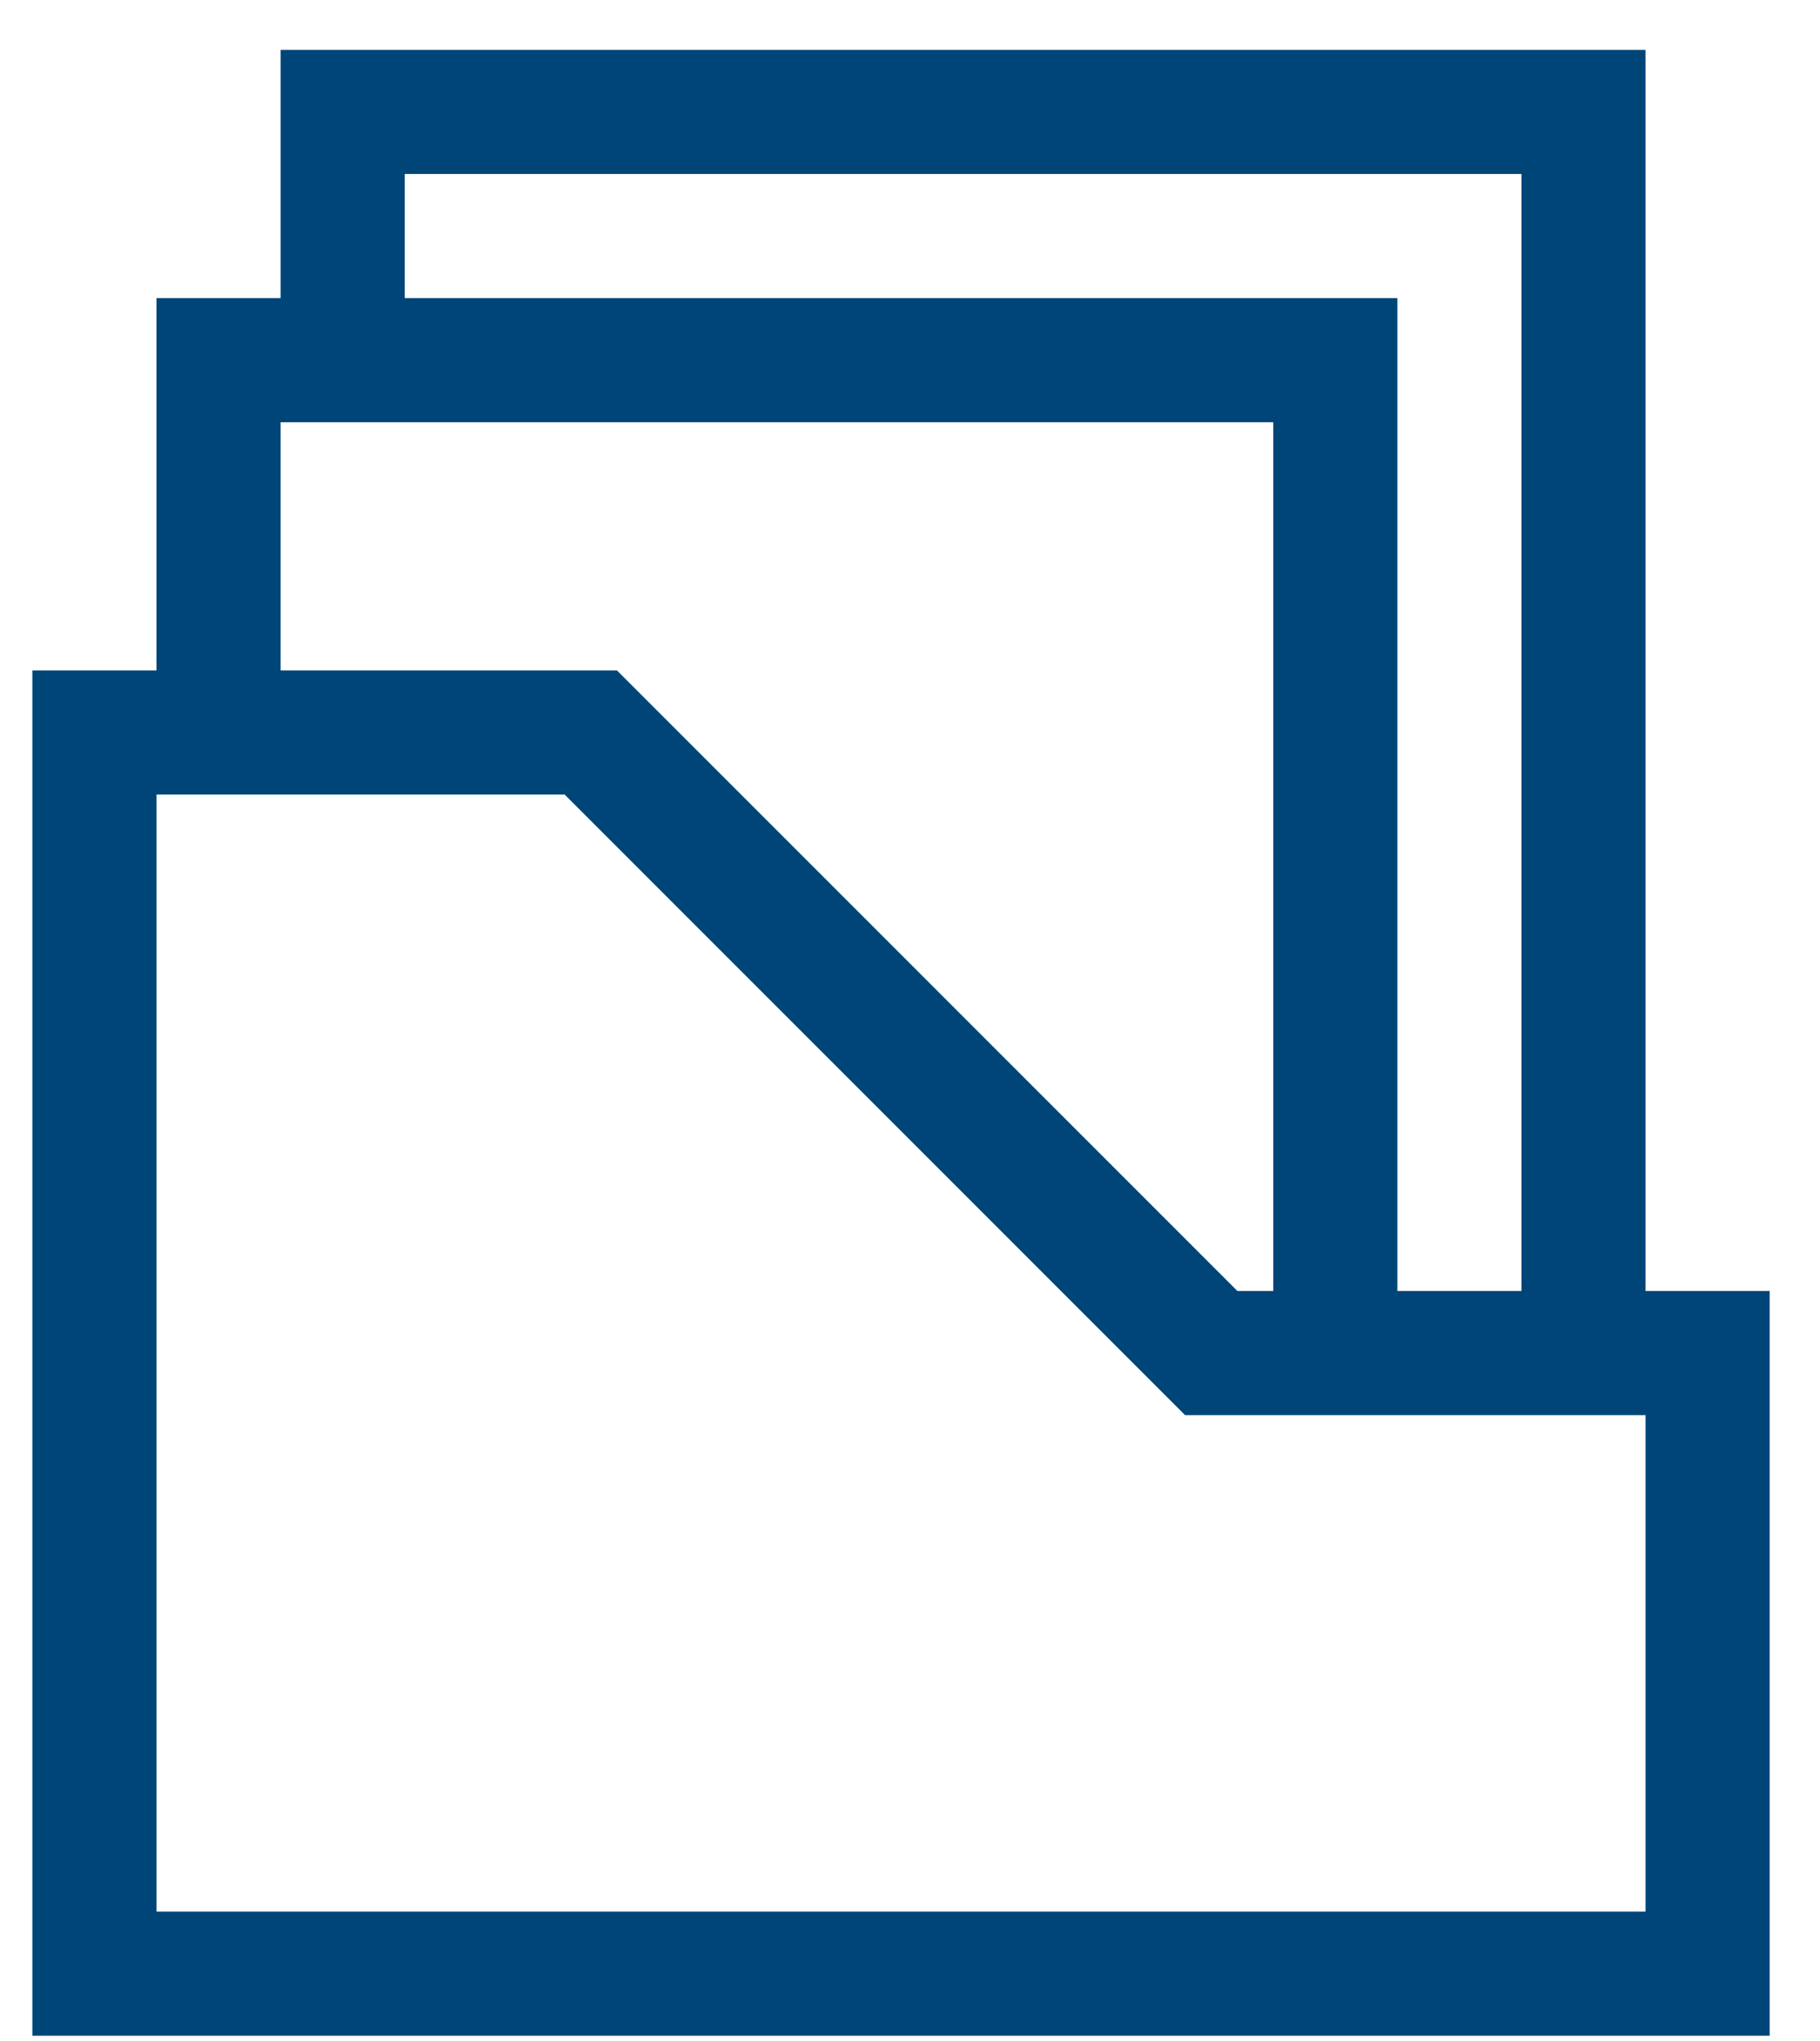 <svg width="33" height="37" viewBox="0 0 33 37" fill="none" xmlns="http://www.w3.org/2000/svg">
<path d="M29.837 23.404H32.087V36.904H0.587V12.154H2.837V5.404H5.088V0.904H29.837V23.404ZM7.338 3.154V5.404H25.337V23.404H27.587V3.154H7.338ZM5.088 7.654V12.154H11.187L22.437 23.404H23.087V7.654H5.088ZM29.837 34.654V25.654H21.488L10.238 14.404H2.837V34.654H29.837Z" fill="#004578"/>
</svg>
